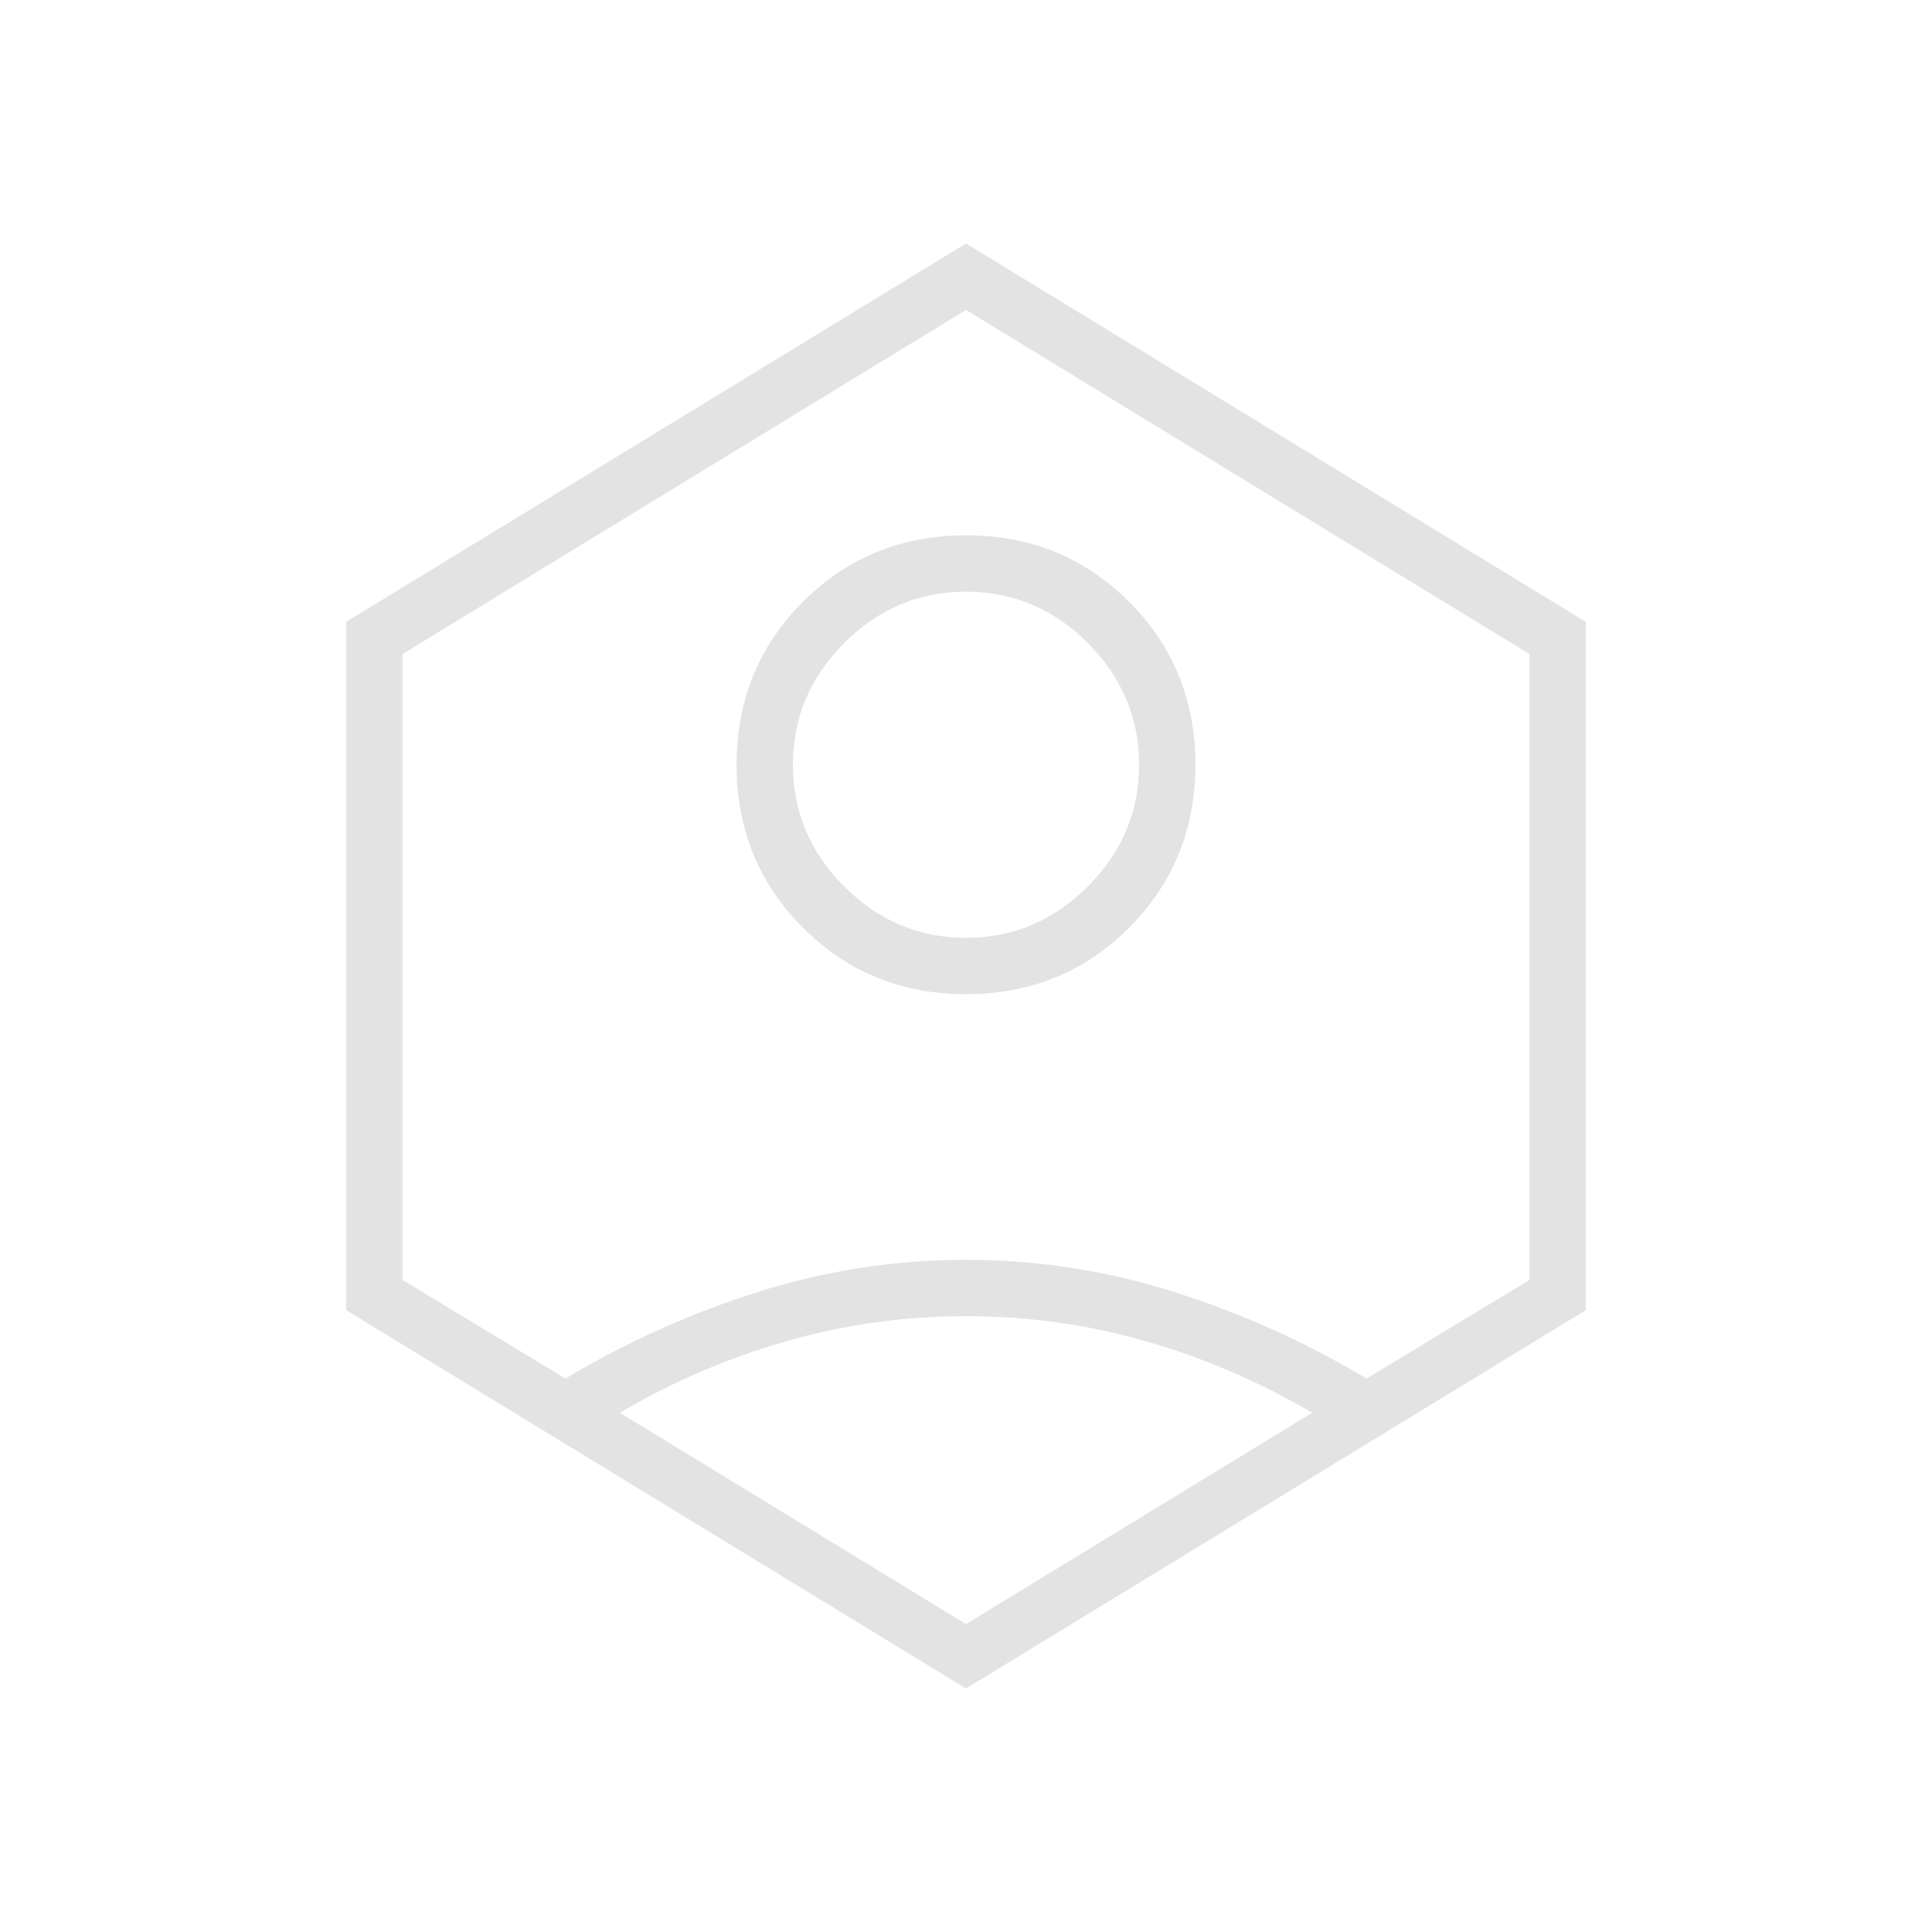 <svg xmlns="http://www.w3.org/2000/svg" height="24px" viewBox="0 -960 960 960" width="24px" fill="#e3e3e3"><path d="M480-466q-48 0-81-33t-33-81q0-48 33-81t81-33q48 0 81 33t33 81q0 48-33 81t-81 33Zm0-28q35 0 60.5-25.5T566-580q0-35-25.5-60.5T480-666q-35 0-60.5 25.5T394-580q0 35 25.5 60.5T480-494Zm0 373L172-309v-342l308-188 308 188v342L480-121Zm0-32 172-105q-39-23-82.5-35.5T480-306q-46 0-89.5 12.5T308-258l172 105ZM281-275q45-27 95.5-43T480-334q53 0 103.5 16t95.5 43l81-49v-311L480-806 200-635v311l81 49Zm199-205Z"/></svg>